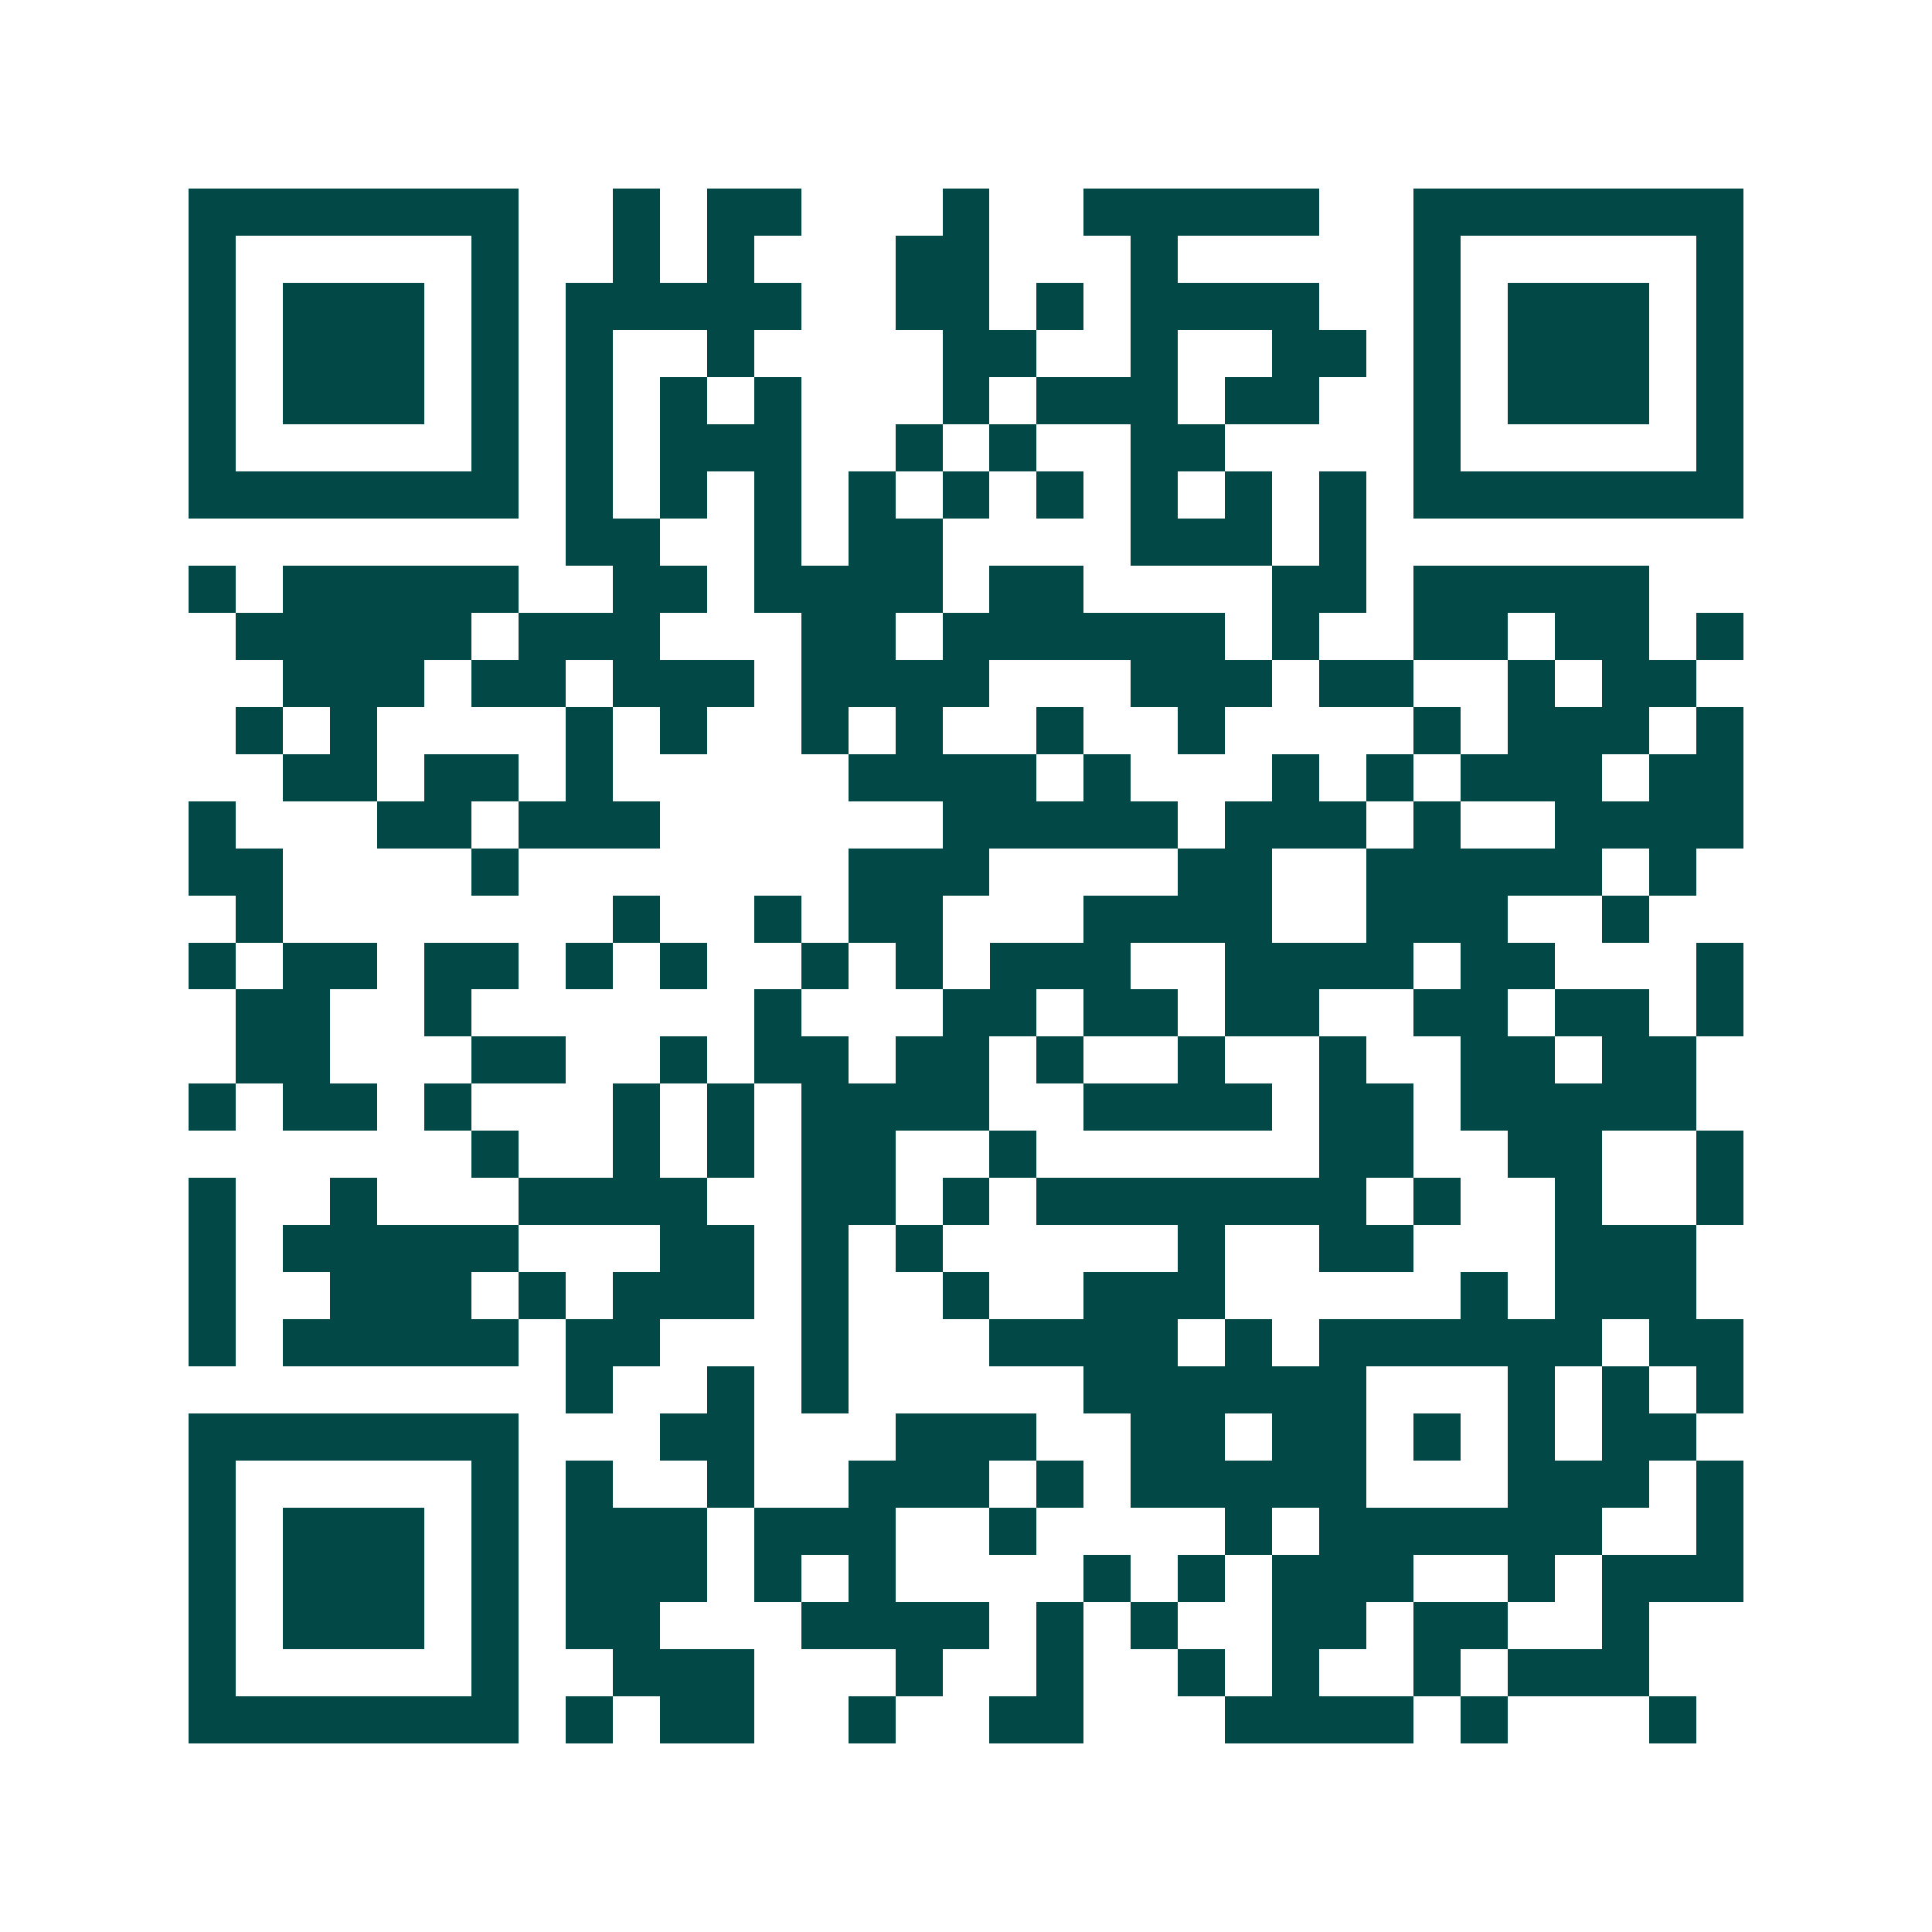 <svg xmlns="http://www.w3.org/2000/svg" width="200" height="200" viewBox="0 0 41 41" shape-rendering="crispEdges"><path fill="#ffffff" d="M0 0h41v41H0z"/><path stroke="#014847" d="M4 4.5h7m2 0h1m1 0h2m3 0h1m2 0h5m2 0h7M4 5.5h1m5 0h1m2 0h1m1 0h1m3 0h2m3 0h1m5 0h1m5 0h1M4 6.5h1m1 0h3m1 0h1m1 0h5m2 0h2m1 0h1m1 0h4m2 0h1m1 0h3m1 0h1M4 7.5h1m1 0h3m1 0h1m1 0h1m2 0h1m4 0h2m2 0h1m2 0h2m1 0h1m1 0h3m1 0h1M4 8.5h1m1 0h3m1 0h1m1 0h1m1 0h1m1 0h1m3 0h1m1 0h3m1 0h2m2 0h1m1 0h3m1 0h1M4 9.5h1m5 0h1m1 0h1m1 0h3m2 0h1m1 0h1m2 0h2m4 0h1m5 0h1M4 10.5h7m1 0h1m1 0h1m1 0h1m1 0h1m1 0h1m1 0h1m1 0h1m1 0h1m1 0h1m1 0h7M12 11.5h2m2 0h1m1 0h2m4 0h3m1 0h1M4 12.5h1m1 0h5m2 0h2m1 0h4m1 0h2m4 0h2m1 0h5M5 13.5h5m1 0h3m3 0h2m1 0h6m1 0h1m2 0h2m1 0h2m1 0h1M6 14.5h3m1 0h2m1 0h3m1 0h4m3 0h3m1 0h2m2 0h1m1 0h2M5 15.5h1m1 0h1m4 0h1m1 0h1m2 0h1m1 0h1m2 0h1m2 0h1m4 0h1m1 0h3m1 0h1M6 16.5h2m1 0h2m1 0h1m5 0h4m1 0h1m3 0h1m1 0h1m1 0h3m1 0h2M4 17.5h1m3 0h2m1 0h3m6 0h5m1 0h3m1 0h1m2 0h4M4 18.5h2m4 0h1m7 0h3m4 0h2m2 0h5m1 0h1M5 19.5h1m7 0h1m2 0h1m1 0h2m3 0h4m2 0h3m2 0h1M4 20.5h1m1 0h2m1 0h2m1 0h1m1 0h1m2 0h1m1 0h1m1 0h3m2 0h4m1 0h2m3 0h1M5 21.5h2m2 0h1m6 0h1m3 0h2m1 0h2m1 0h2m2 0h2m1 0h2m1 0h1M5 22.5h2m3 0h2m2 0h1m1 0h2m1 0h2m1 0h1m2 0h1m2 0h1m2 0h2m1 0h2M4 23.5h1m1 0h2m1 0h1m3 0h1m1 0h1m1 0h4m2 0h4m1 0h2m1 0h5M10 24.5h1m2 0h1m1 0h1m1 0h2m2 0h1m6 0h2m2 0h2m2 0h1M4 25.5h1m2 0h1m3 0h4m2 0h2m1 0h1m1 0h7m1 0h1m2 0h1m2 0h1M4 26.5h1m1 0h5m3 0h2m1 0h1m1 0h1m5 0h1m2 0h2m3 0h3M4 27.5h1m2 0h3m1 0h1m1 0h3m1 0h1m2 0h1m2 0h3m5 0h1m1 0h3M4 28.5h1m1 0h5m1 0h2m3 0h1m3 0h4m1 0h1m1 0h6m1 0h2M12 29.5h1m2 0h1m1 0h1m5 0h6m3 0h1m1 0h1m1 0h1M4 30.5h7m3 0h2m3 0h3m2 0h2m1 0h2m1 0h1m1 0h1m1 0h2M4 31.5h1m5 0h1m1 0h1m2 0h1m2 0h3m1 0h1m1 0h5m3 0h3m1 0h1M4 32.5h1m1 0h3m1 0h1m1 0h3m1 0h3m2 0h1m4 0h1m1 0h6m2 0h1M4 33.5h1m1 0h3m1 0h1m1 0h3m1 0h1m1 0h1m4 0h1m1 0h1m1 0h3m2 0h1m1 0h3M4 34.5h1m1 0h3m1 0h1m1 0h2m3 0h4m1 0h1m1 0h1m2 0h2m1 0h2m2 0h1M4 35.5h1m5 0h1m2 0h3m3 0h1m2 0h1m2 0h1m1 0h1m2 0h1m1 0h3M4 36.5h7m1 0h1m1 0h2m2 0h1m2 0h2m3 0h4m1 0h1m3 0h1"/></svg>
